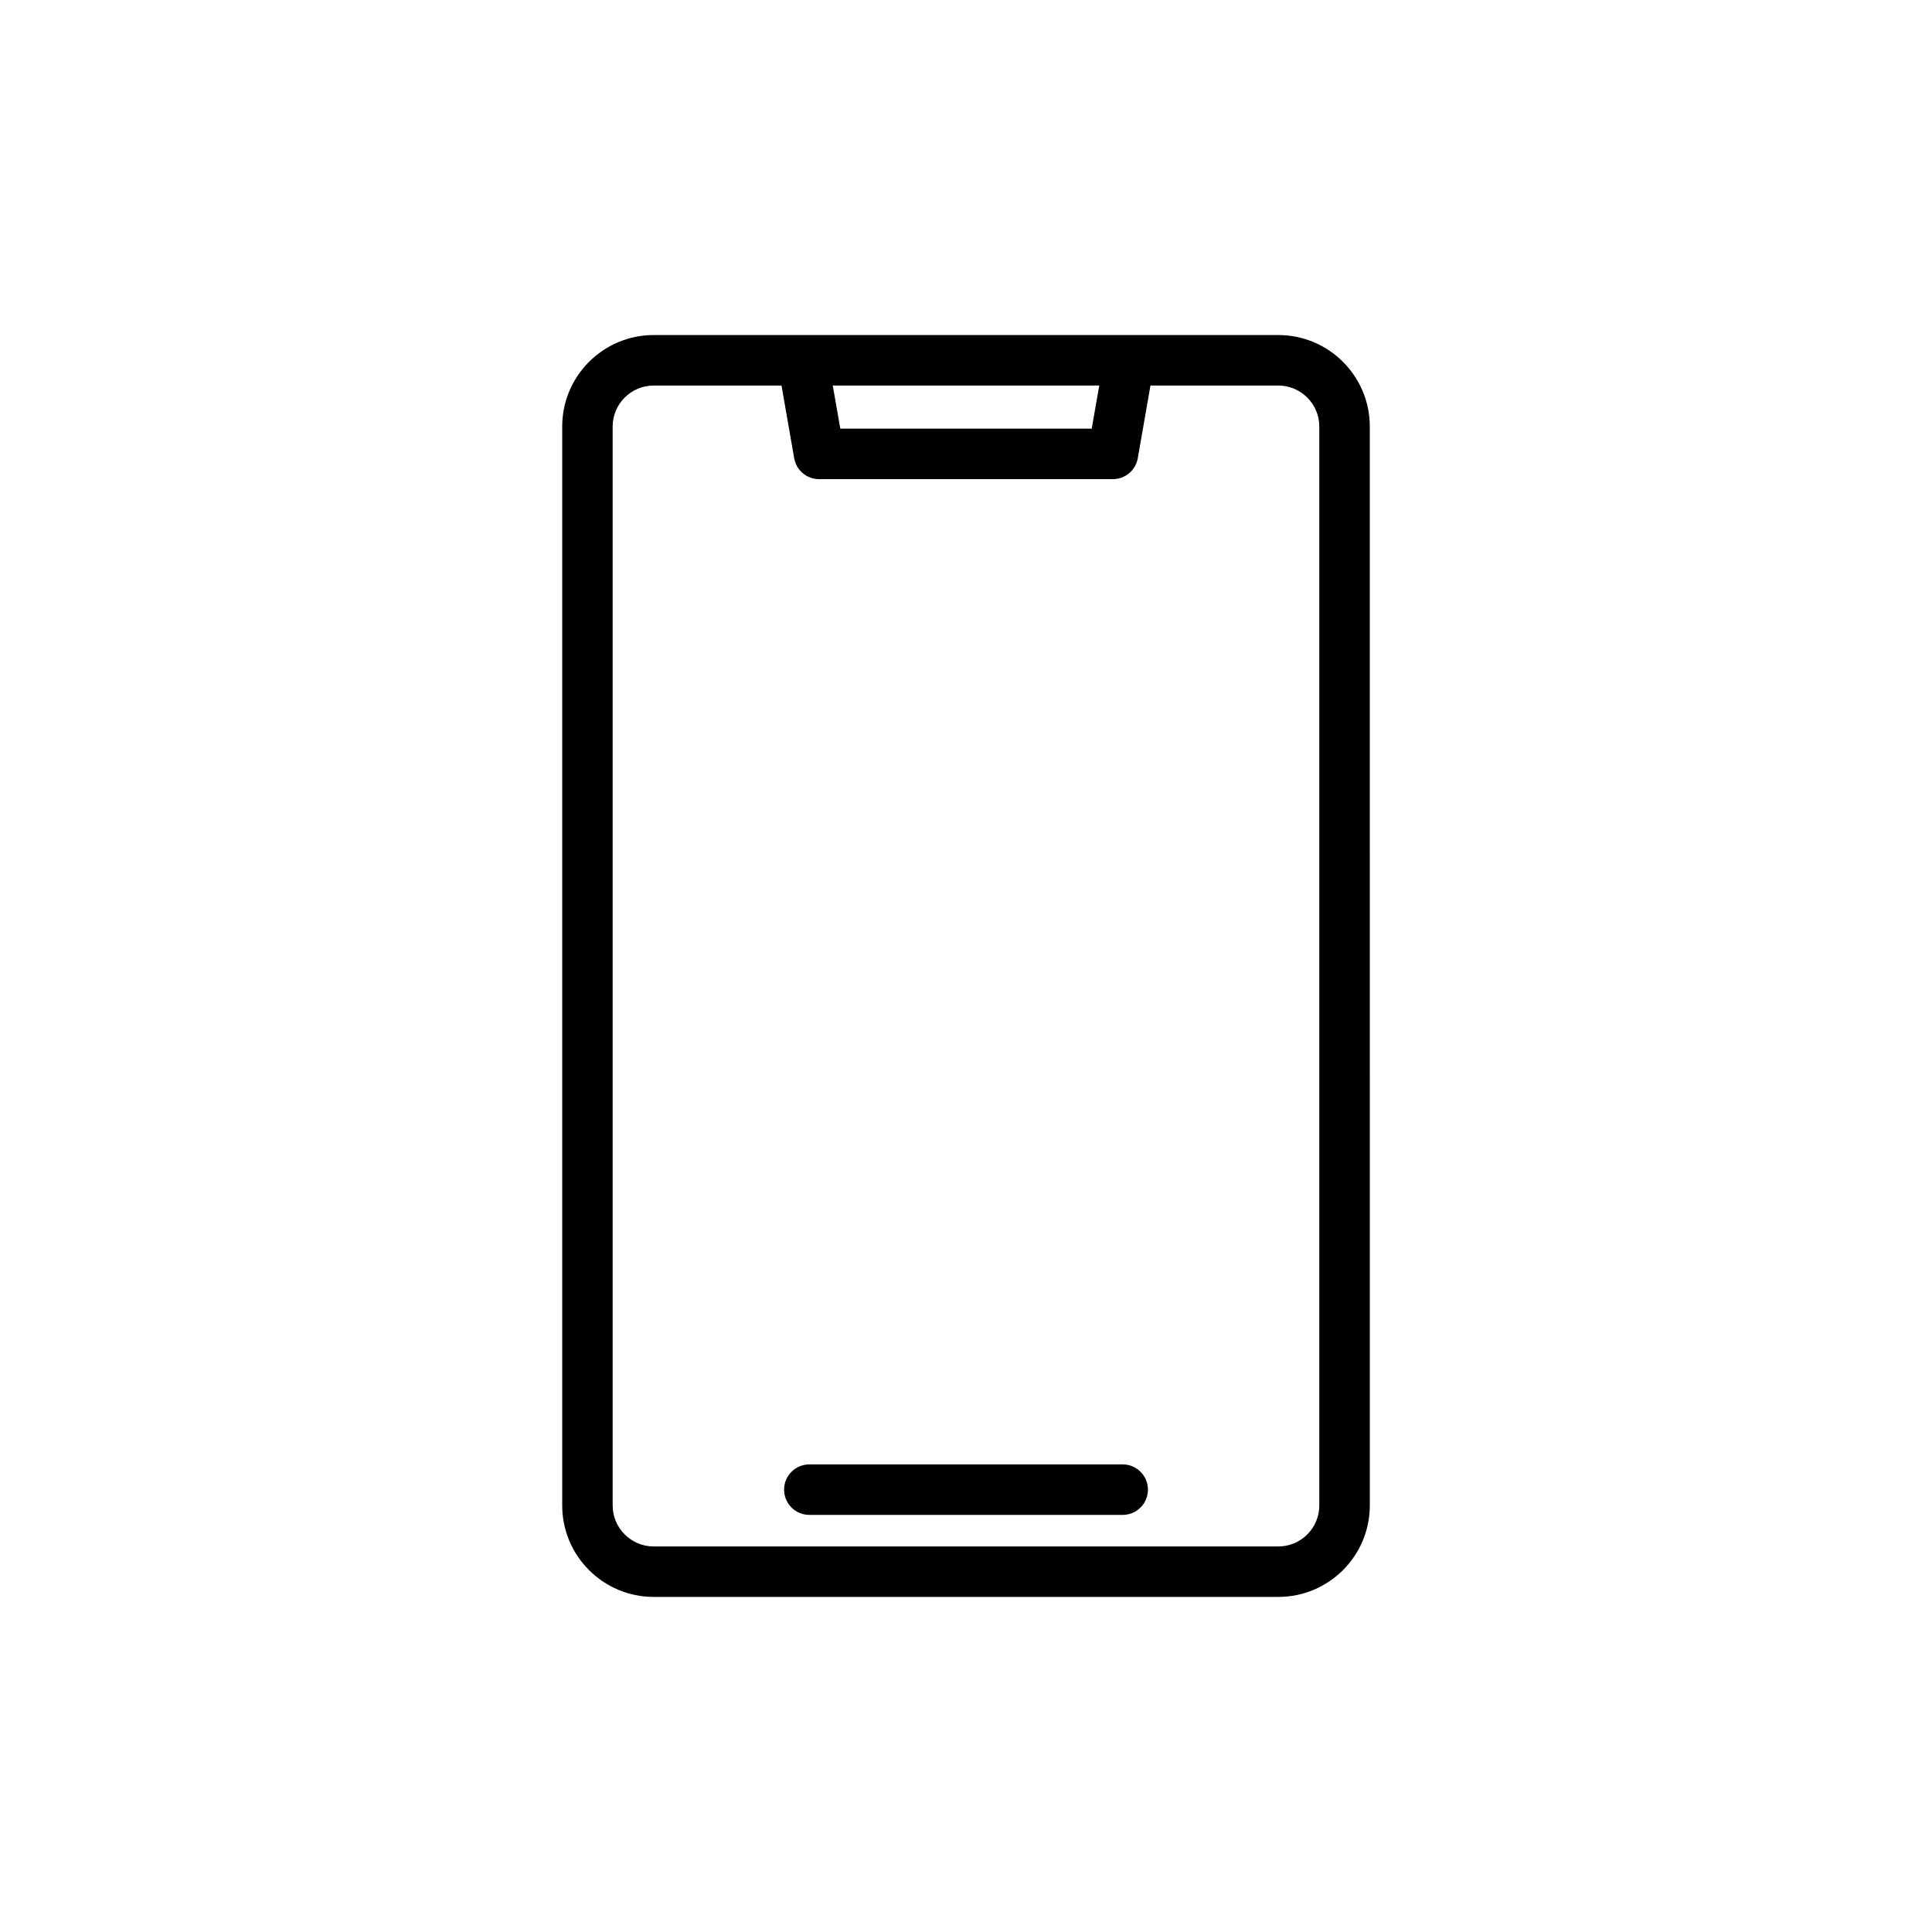 <?xml version="1.0" encoding="UTF-8"?>
<!-- Uploaded to: SVG Repo, www.svgrepo.com, Generator: SVG Repo Mixer Tools -->
<svg fill="#000000" width="800px" height="800px" version="1.1" viewBox="144 144 512 512" xmlns="http://www.w3.org/2000/svg">
 <g>
  <path d="m482.77 567.2c13.371 0 24.246-10.875 24.246-24.246l-0.004-285.92c0-13.371-10.875-24.246-24.246-24.246h-165.53c-13.371 0-24.246 10.875-24.246 24.246v285.92c0 13.371 10.875 24.246 24.246 24.246zm-47.457-321.03-1.996 11.426h-66.629l-1.996-11.426zm-128.95 296.79v-285.92c0-5.992 4.875-10.867 10.867-10.867h33.879l3.359 19.266c0.562 3.199 3.34 5.539 6.59 5.539h77.875c3.25 0 6.027-2.34 6.59-5.539l3.359-19.266h33.879c5.992 0 10.867 4.875 10.867 10.867v285.92c0 5.992-4.875 10.867-10.867 10.867h-165.53c-5.992 0-10.867-4.879-10.867-10.871z"/>
  <path d="m358.48 545.46h83.047c3.695 0 6.688-2.996 6.688-6.688 0-3.695-2.996-6.688-6.688-6.688h-83.047c-3.695 0-6.688 2.996-6.688 6.688-0.004 3.695 2.992 6.688 6.688 6.688z"/>
 </g>
</svg>